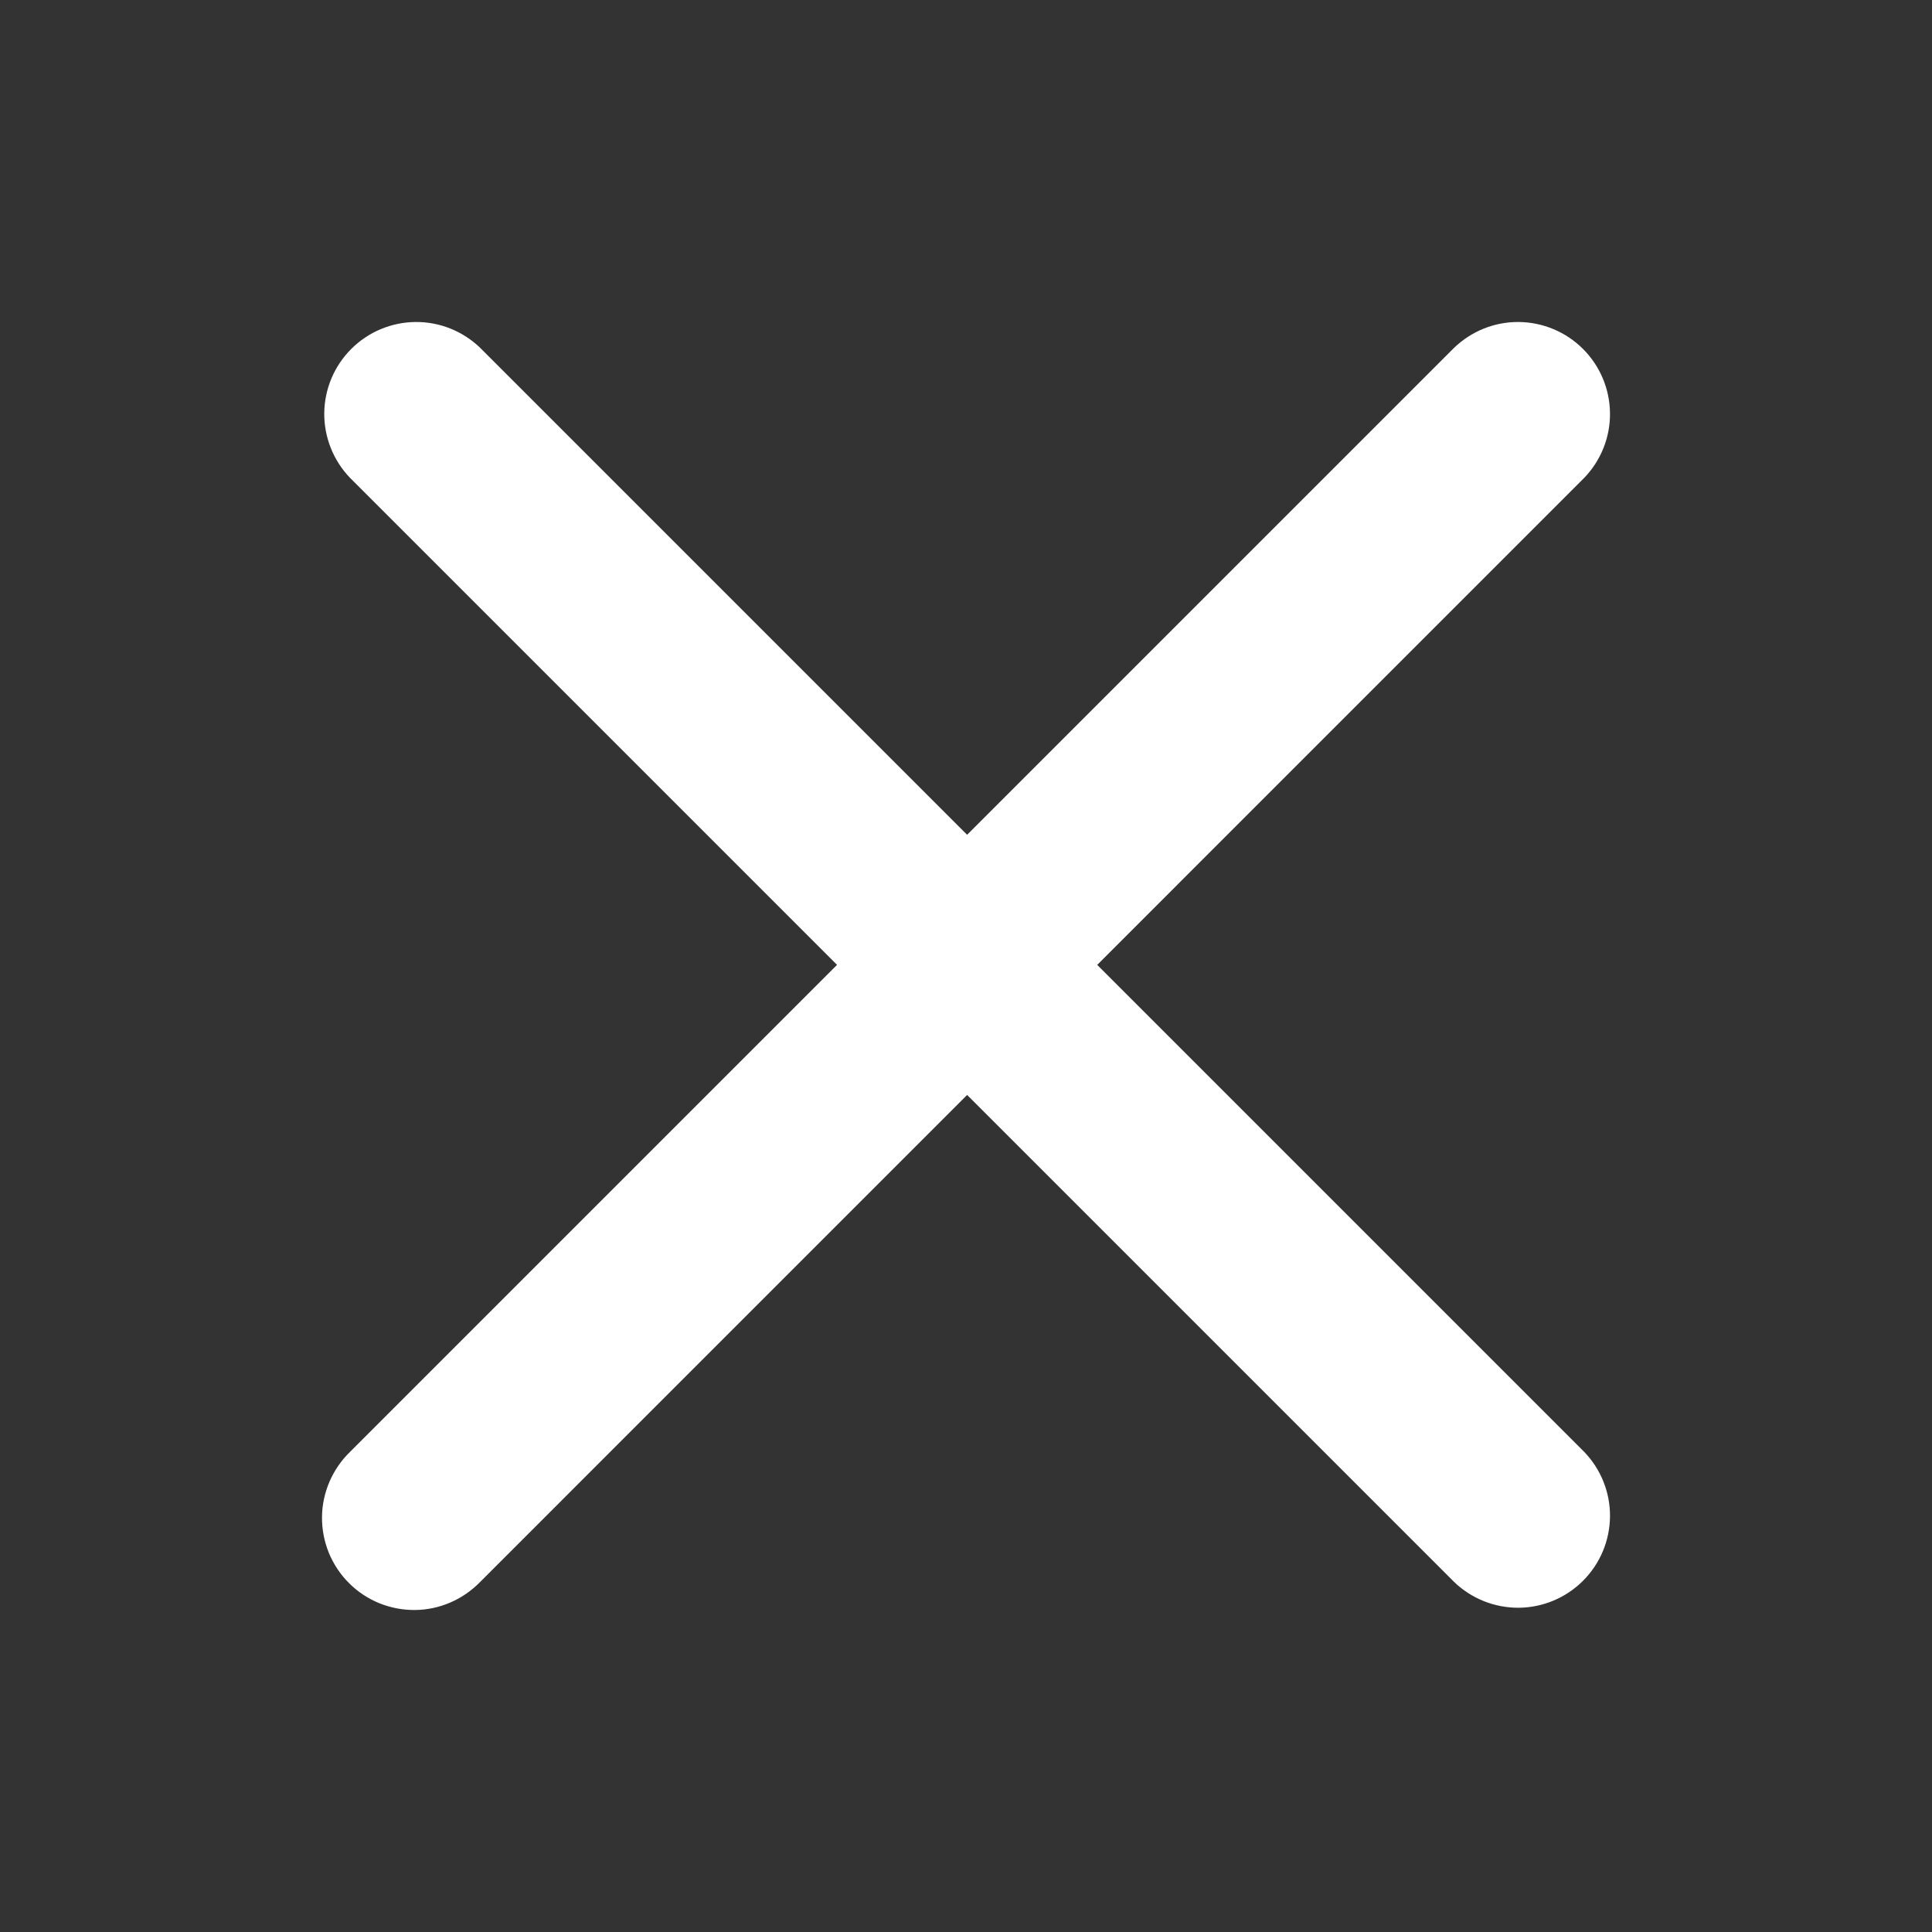 <svg width="24" height="24" viewBox="0 0 24 24" fill="none" xmlns="http://www.w3.org/2000/svg">
<rect x="0" y="0" width="24" height="24" fill="#333333" stroke="none"/>
<path fill-rule="evenodd" clip-rule="evenodd" d="M5.965 4.321C5.749 4.113 5.461 3.997 5.161 4C4.861 4.003 4.575 4.123 4.363 4.335C4.151 4.547 4.031 4.833 4.028 5.133C4.026 5.433 4.141 5.721 4.349 5.937L10.398 11.986L4.349 18.035C4.24 18.14 4.153 18.267 4.093 18.406C4.033 18.546 4.001 18.695 4 18.847C3.999 18.999 4.028 19.149 4.085 19.29C4.143 19.43 4.227 19.558 4.335 19.665C4.442 19.773 4.57 19.857 4.71 19.915C4.851 19.972 5.001 20.001 5.153 20C5.305 19.999 5.455 19.967 5.594 19.907C5.733 19.847 5.859 19.76 5.965 19.651L12.014 13.602L18.063 19.651C18.279 19.859 18.567 19.974 18.867 19.972C19.167 19.969 19.453 19.849 19.665 19.637C19.877 19.425 19.997 19.139 20 18.839C20.003 18.539 19.887 18.251 19.679 18.035L13.63 11.986L19.679 5.937C19.887 5.721 20.003 5.433 20 5.133C19.997 4.833 19.877 4.547 19.665 4.335C19.453 4.123 19.167 4.003 18.867 4C18.567 3.997 18.279 4.113 18.063 4.321L12.014 10.37L5.965 4.321Z" fill="white"/>
</svg>
